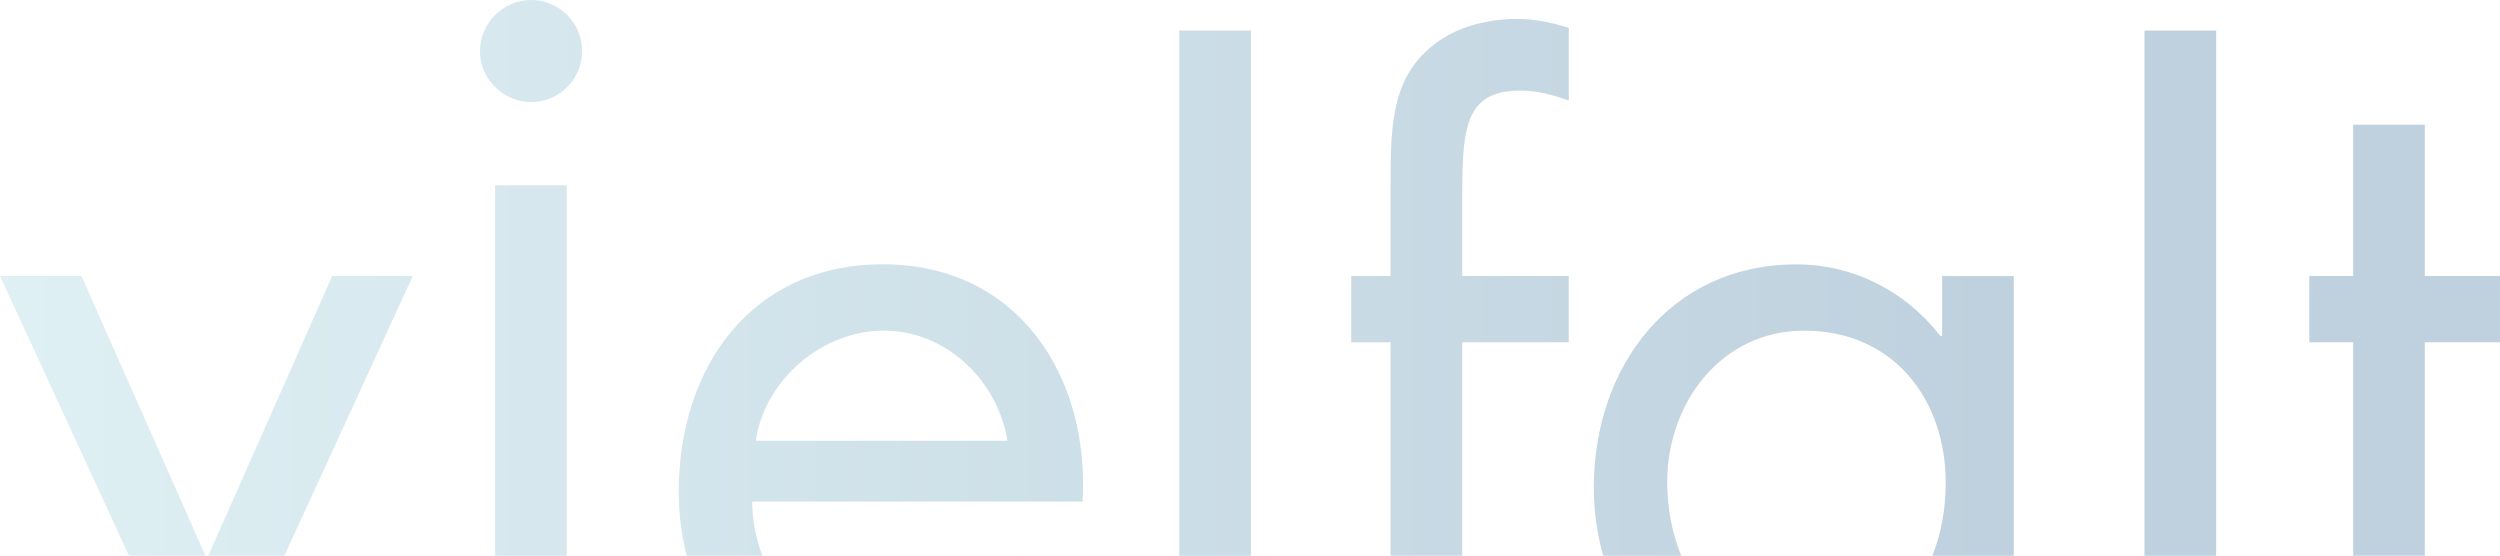 <?xml version="1.0" encoding="UTF-8"?>
<svg xmlns="http://www.w3.org/2000/svg" xmlns:xlink="http://www.w3.org/1999/xlink" id="Ebene_2" viewBox="0 0 580.08 128.98">
  <defs>
    <style>.cls-1{clip-path:url(#clippath);}.cls-2{fill:none;}.cls-2,.cls-3{stroke-width:0px;}.cls-4{clip-path:url(#clippath-1);}.cls-5{clip-path:url(#clippath-3);}.cls-6{clip-path:url(#clippath-2);}.cls-3{fill:url(#Unbenannter_Verlauf_2);}.cls-7{opacity:.25;}</style>
    <clipPath id="clippath">
      <rect class="cls-2" width="580.08" height="128.98"></rect>
    </clipPath>
    <clipPath id="clippath-1">
      <rect class="cls-2" width="580.08" height="128.98"></rect>
    </clipPath>
    <clipPath id="clippath-2">
      <rect class="cls-2" x="-9" y="-7" width="598.08" height="136.98"></rect>
    </clipPath>
    <clipPath id="clippath-3">
      <path class="cls-2" d="M123.21,0c-6.44,0-11.85,5.4-11.85,11.84s5.4,11.85,11.85,11.85,11.85-5.2,11.85-11.85-5.4-11.84-11.85-11.84M114.89,128.98h16.62V43.01h-16.62v85.96ZM175.36,102.27c2.08-14.13,15.38-25.56,29.72-25.56s26.38,11.43,28.68,25.56h-58.39ZM204.86,61.33c-30.54,0-47.37,23.9-47.37,52.78,0,5.19.64,10.18,1.87,14.86h17.55c-1.5-3.87-2.33-8.11-2.38-12.58h76.67c1.67-29.09-14.96-55.06-46.34-55.06M48.32,128.98h17.65l29.81-64.94h-18.7l-28.77,64.94ZM0,64.04l29.94,64.94h17.74l-28.77-64.94H0ZM273.63,128.98h16.63V7.09h-16.63v121.89ZM327.02,16.65c-4.36,7.07-4.36,17.25-4.36,25.35v22.04h-9.14v15.37h9.14v49.56h16.62v-49.56h24.72v-15.37h-24.72v-16.22c0-17.24,0-26.8,13.51-26.8,4.15,0,7.48,1.04,11.22,2.29V6.47c-3.94-1.24-7.9-2.08-11.84-2.08-9.98,0-19.74,3.53-25.14,12.26M236.17,128.98h.26l-.19-.11s-.04.07-.06.11M497.59,128.98h16.63V7.09h-16.63v121.89ZM562.63,64.04V28.92h-16.62v35.12h-10.18v15.37h10.18v49.56h16.62v-49.56h17.45v-15.37h-17.45ZM450.65,77.96h-.41c-8.1-10.39-20.16-16.62-33.46-16.62-29.3,0-46.96,23.9-46.96,51.74,0,5.47.75,10.83,2.17,15.9h18.12c-2.15-5.26-3.26-11.15-3.26-17.15,0-18.28,12.47-35.11,31.79-35.11,20.57,0,32.83,15.79,32.83,35.33,0,6.02-1.05,11.8-3.11,16.94h18.9v-64.94h-16.62v13.92Z"></path>
    </clipPath>
    <linearGradient id="Unbenannter_Verlauf_2" x1="-623.65" y1="166.31" x2="-622.65" y2="166.31" gradientTransform="translate(361764.4 96537.21) scale(580.08 -580.08)" gradientUnits="userSpaceOnUse">
      <stop offset="0" stop-color="#81c6d4"></stop>
      <stop offset=".52" stop-color="#2a7198"></stop>
      <stop offset=".8" stop-color="#00487c"></stop>
      <stop offset="1" stop-color="#00487c"></stop>
    </linearGradient>
  </defs>
  <g id="Ebene_1-2">
    <g class="cls-1">
      <g class="cls-4">
        <g class="cls-7">
          <g class="cls-6">
            <g class="cls-5">
              <rect class="cls-3" y="0" width="580.08" height="128.98"></rect>
            </g>
          </g>
        </g>
      </g>
    </g>
  </g>
</svg>

